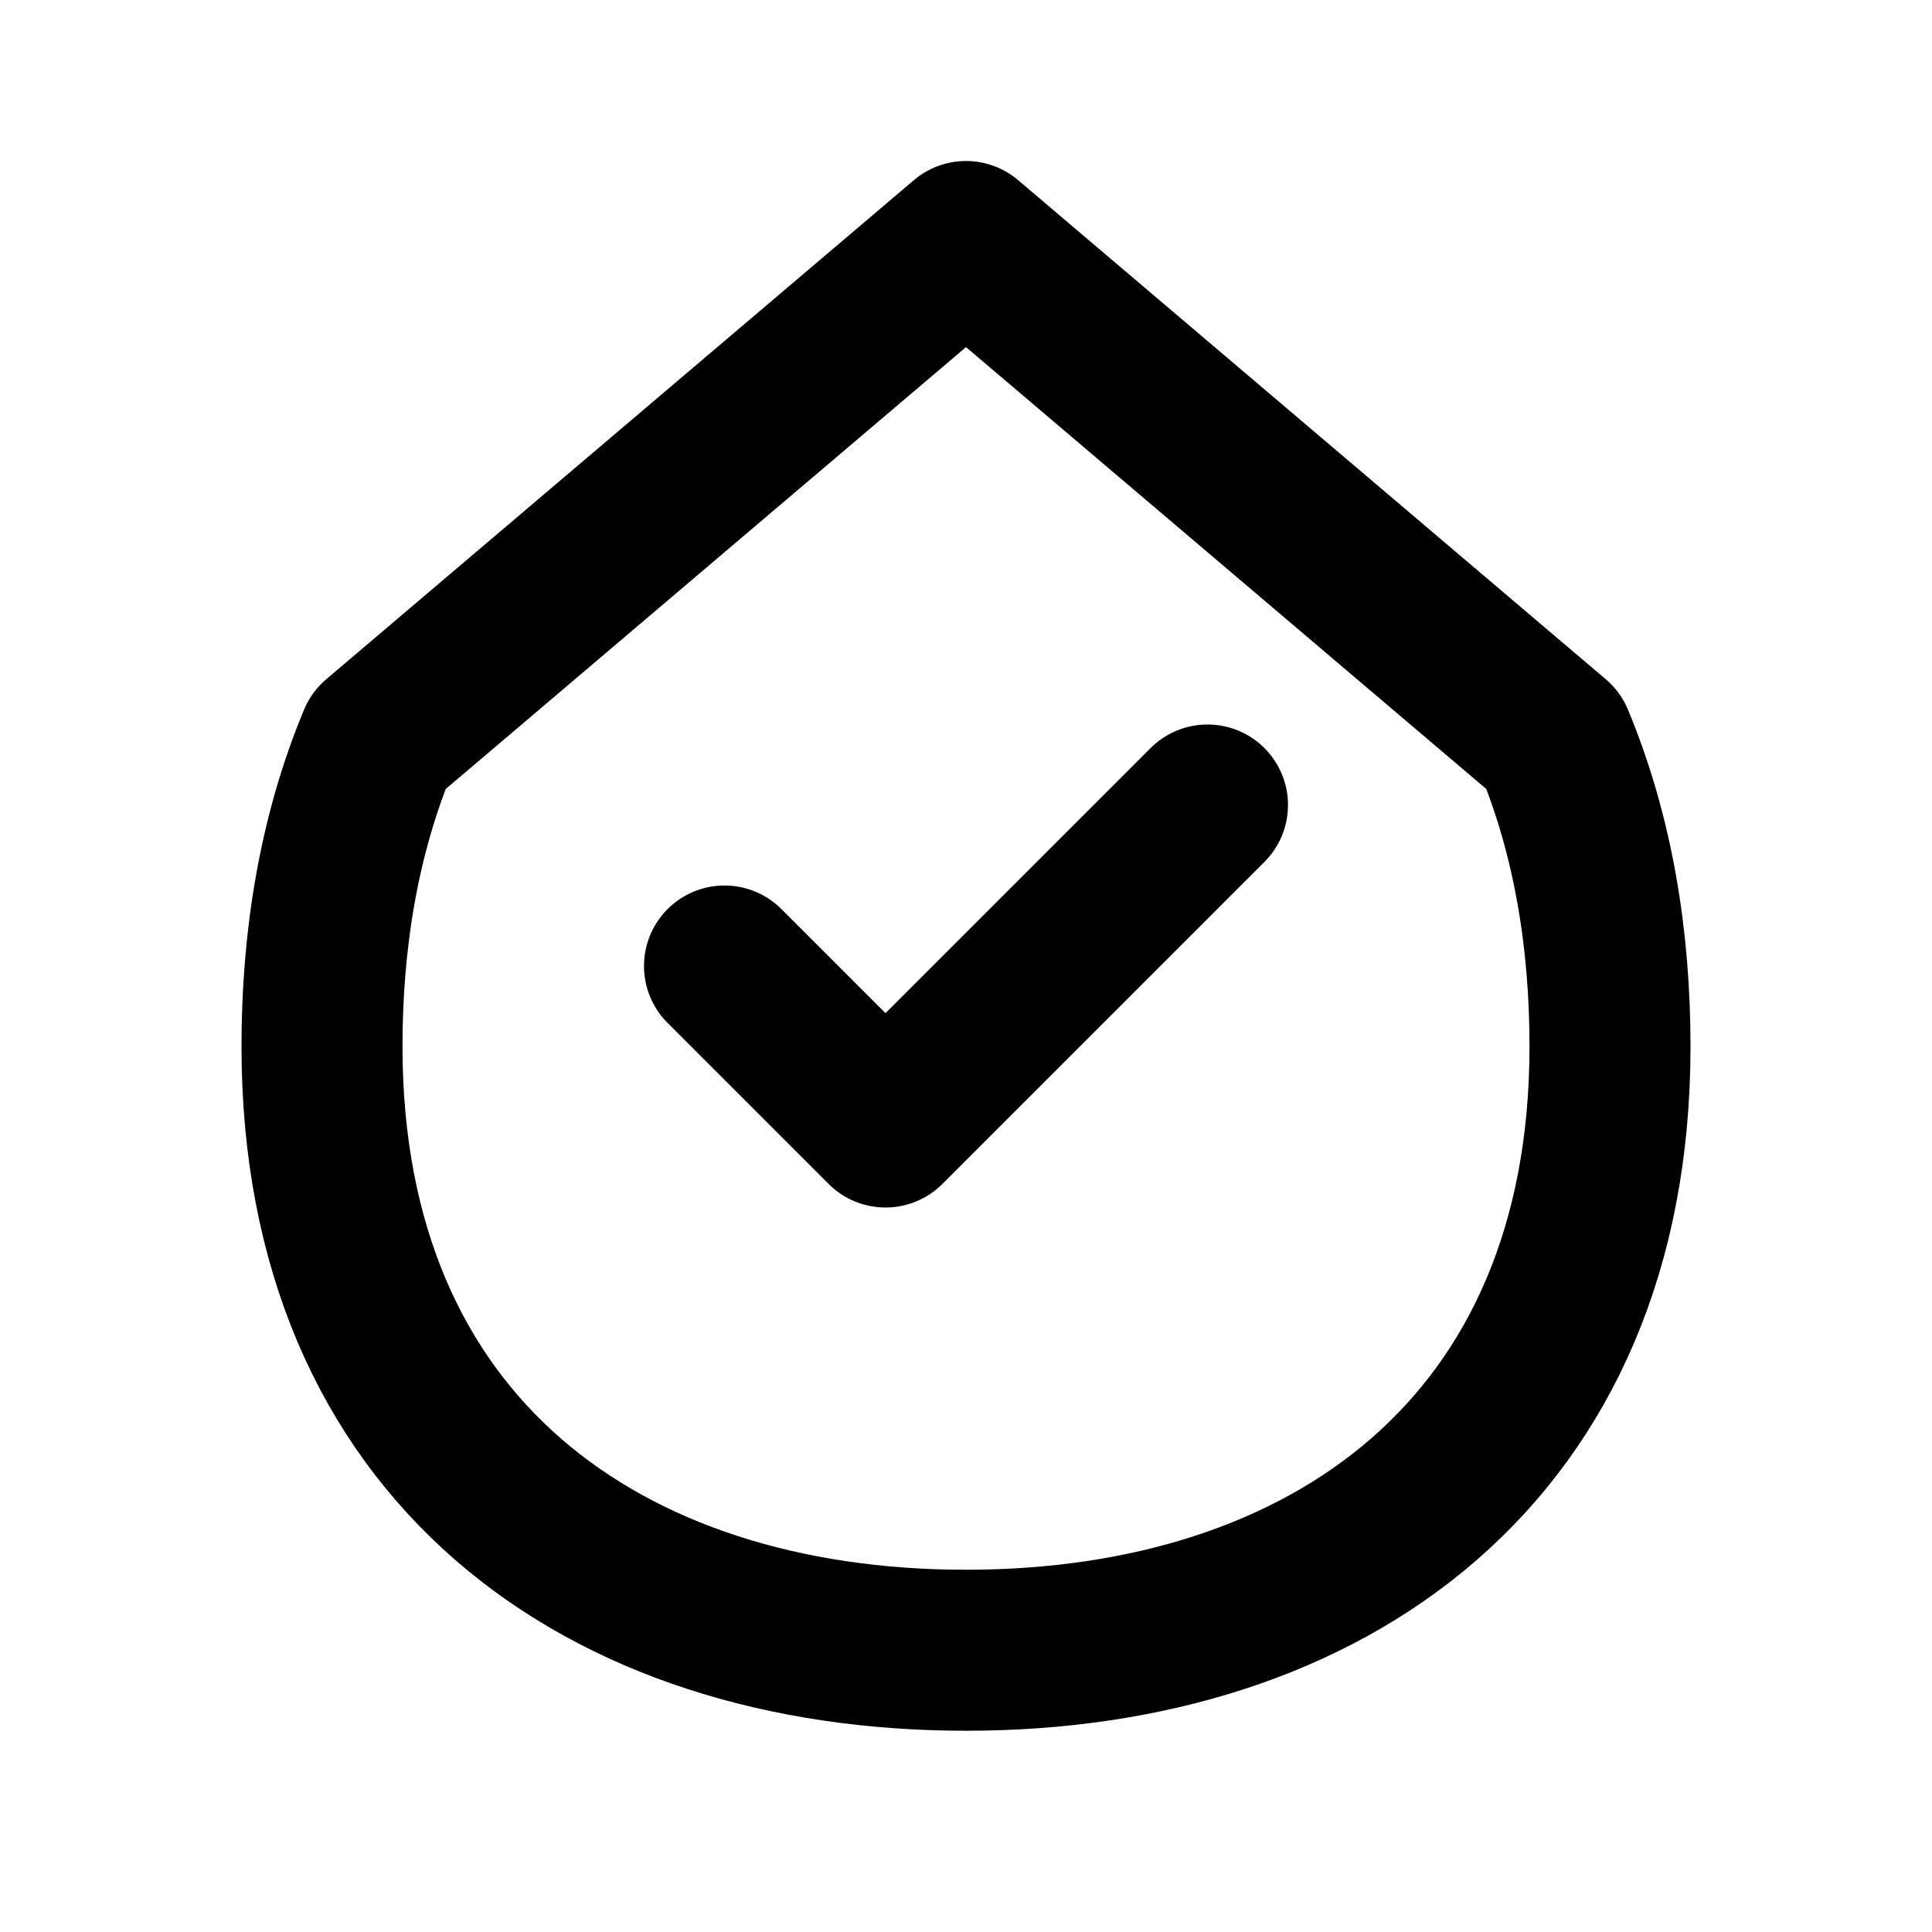 <svg xmlns="http://www.w3.org/2000/svg" width="24" height="24" viewBox="0 0 24 24" fill="none" stroke="currentColor" stroke-width="2" stroke-linecap="round" stroke-linejoin="round">
  <path d="M20 13c0 5-3.5 7.5-8 7.5s-8-2.5-8-7.5c0-1.3.2-2.6.7-3.8L12 3l7.3 6.2c.5 1.2.7 2.5.7 3.8z"/>
  <path d="m9 12 2 2 4-4"/>
</svg>

